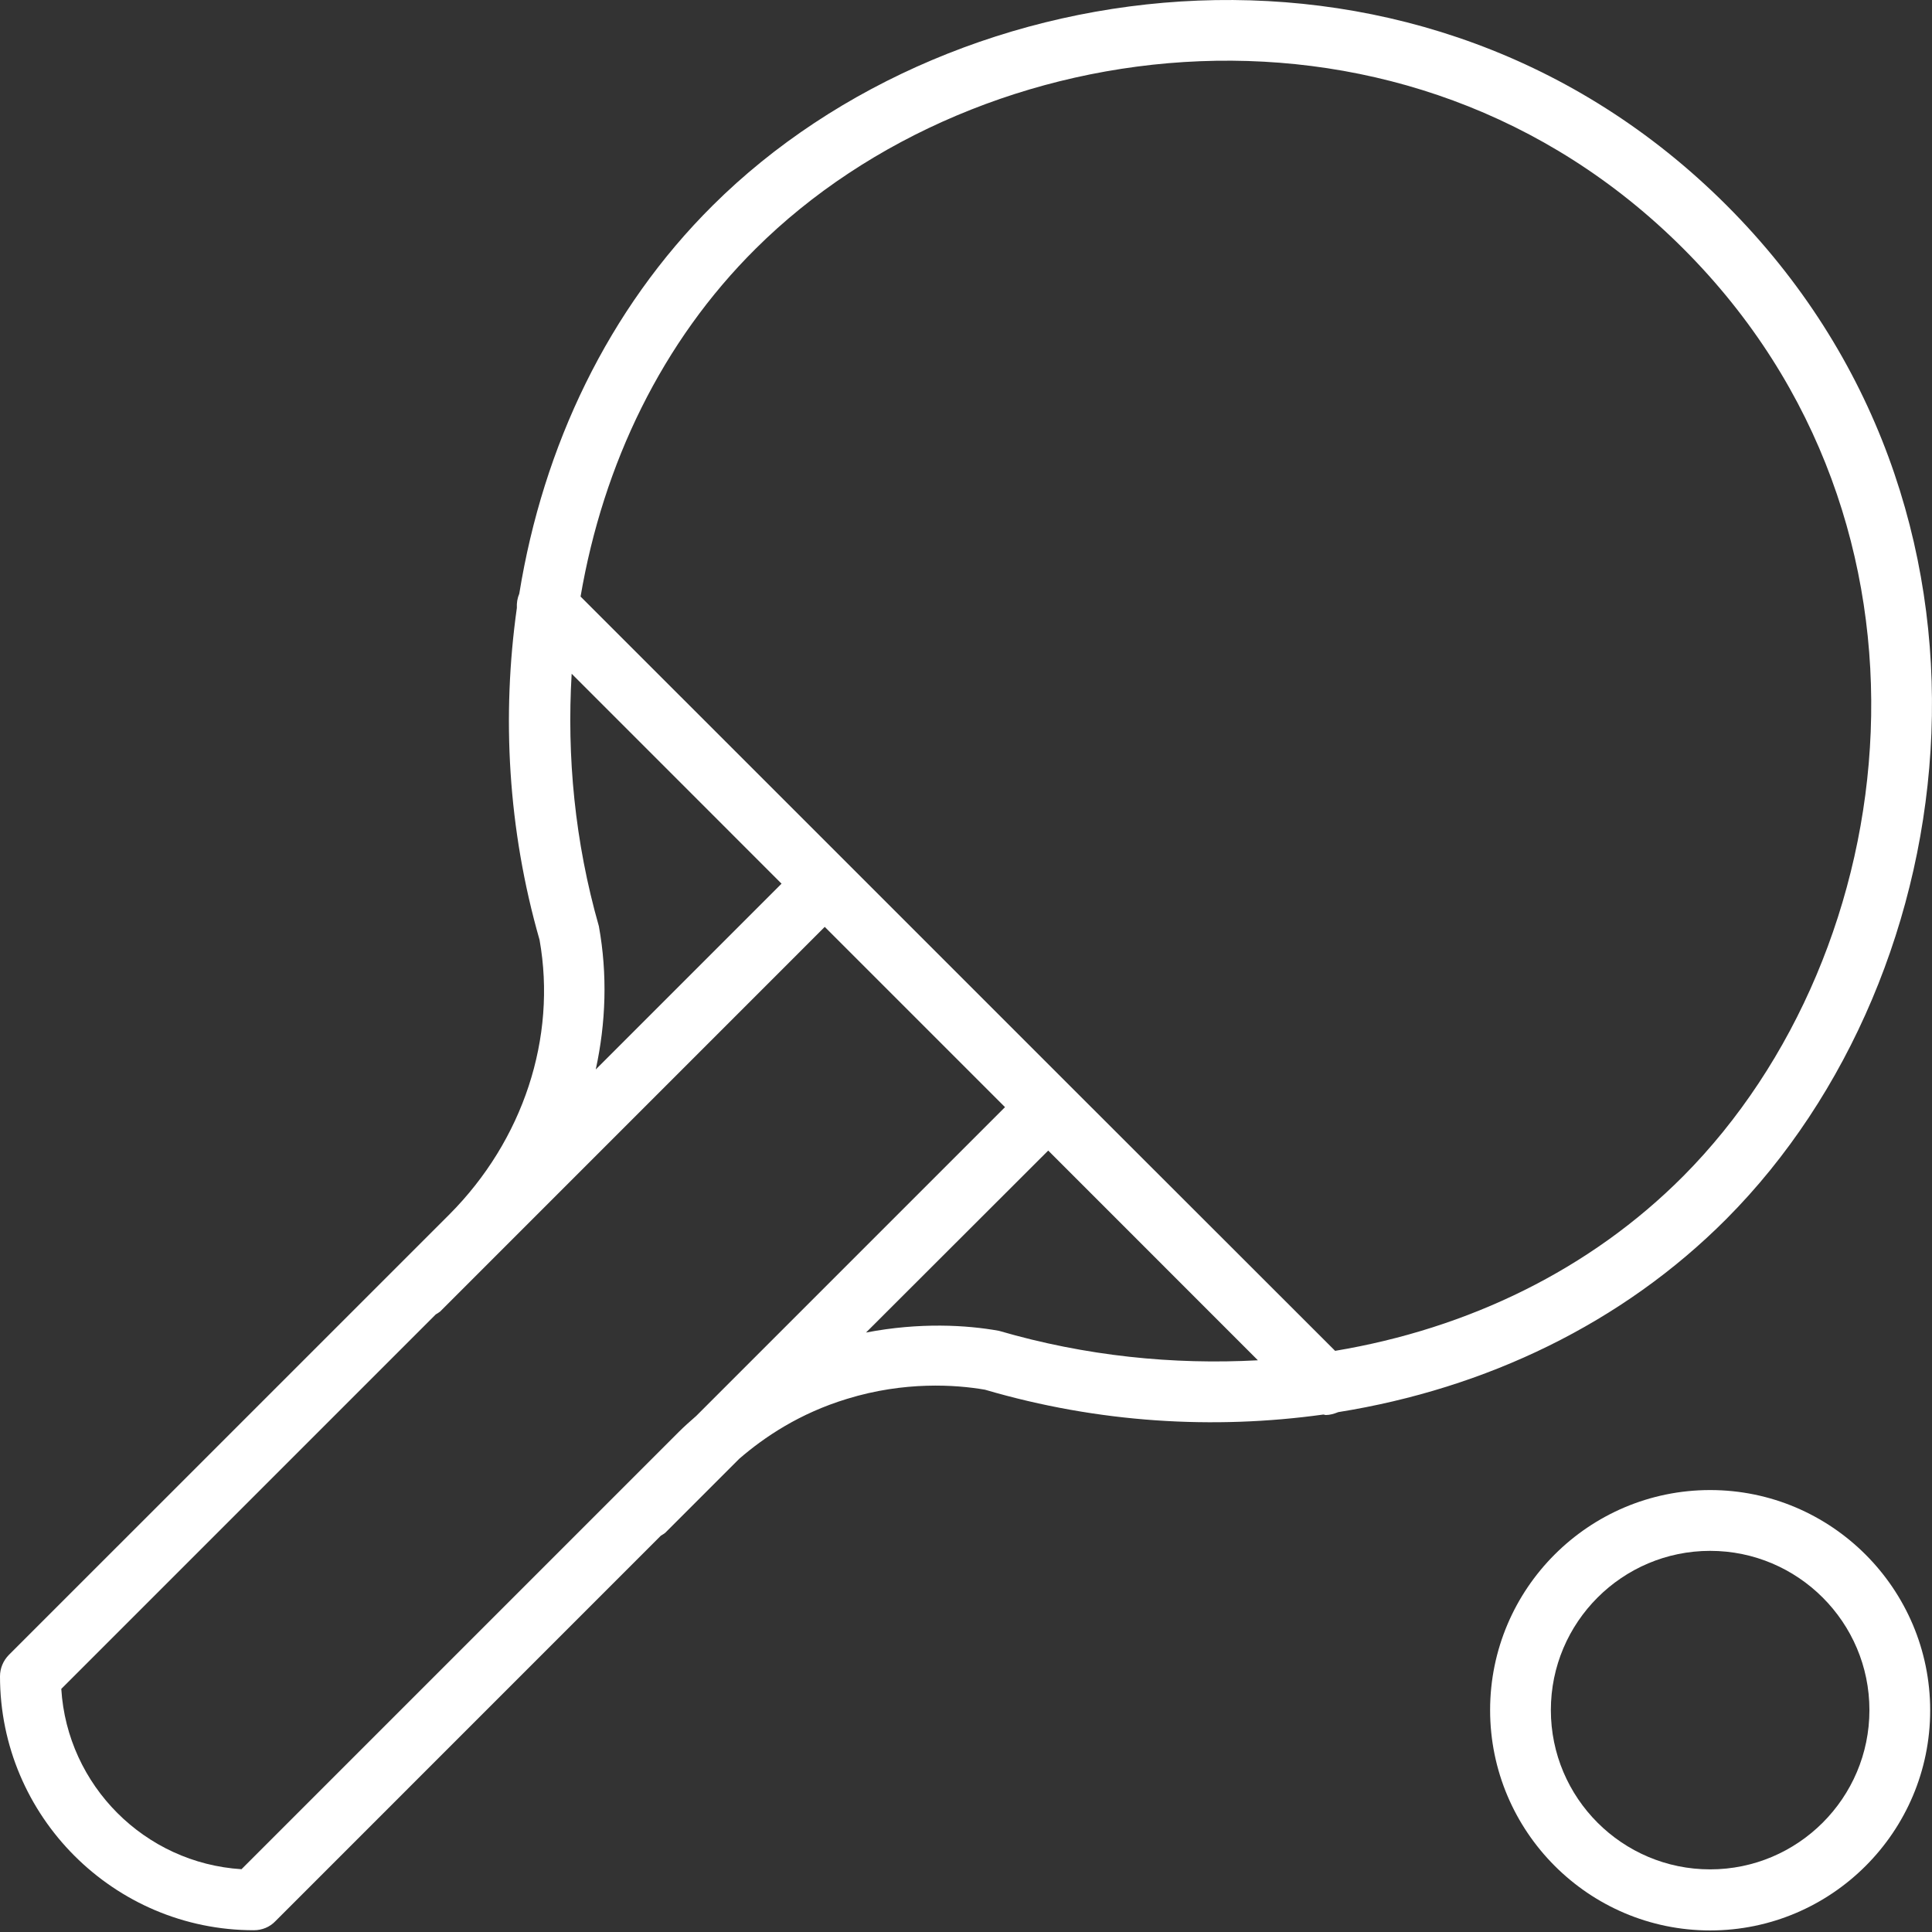 <?xml version="1.0" encoding="UTF-8"?> <svg xmlns="http://www.w3.org/2000/svg" width="36" height="36" viewBox="0 0 36 36" fill="none"><rect x="0" y="0" width="36" height="36" fill="#333333" stroke="none"/><path d="M13.282 3.827C11.331 5.765 10.121 8.314 9.676 11.062C9.64 11.147 9.626 11.237 9.631 11.327C9.348 13.337 9.461 15.445 10.054 17.514C10.378 19.339 9.748 21.25 8.372 22.631L0.166 30.836C0.059 30.944 0 31.088 0 31.236C0 33.844 2.122 35.967 4.73 35.967C4.883 35.967 5.027 35.908 5.13 35.8L12.315 28.614C12.342 28.597 12.369 28.584 12.396 28.561L13.776 27.181C14.239 26.781 14.896 26.335 15.786 26.065C16.852 25.737 17.805 25.8 18.353 25.895C20.471 26.516 22.616 26.641 24.657 26.358C24.675 26.358 24.689 26.367 24.702 26.367C24.782 26.367 24.859 26.344 24.936 26.313C27.687 25.873 30.227 24.663 32.17 22.712C36.72 18.139 37.804 9.457 32.17 3.823C26.537 -1.802 17.855 -0.719 13.282 3.827ZM10.652 12.554L14.563 16.466L11.101 19.928C11.29 19.06 11.322 18.157 11.159 17.258C10.71 15.684 10.561 14.096 10.652 12.554ZM12.972 26.385C12.859 26.484 12.747 26.583 12.657 26.673L4.5 34.83C2.698 34.717 1.253 33.27 1.142 31.47L8.12 24.492C8.147 24.475 8.174 24.461 8.201 24.439L15.368 17.271L18.727 20.63L12.972 26.385ZM18.614 24.798C18.017 24.69 17.14 24.637 16.137 24.83L19.532 21.439L23.439 25.347C21.861 25.432 20.233 25.27 18.614 24.798ZM31.366 21.915C29.63 23.66 27.359 24.757 24.878 25.171L19.932 20.229L15.773 16.07L10.818 11.116C11.241 8.643 12.334 6.368 14.082 4.633C18.268 0.473 26.214 -0.52 31.366 4.633C36.519 9.785 35.525 17.729 31.366 21.915Z" fill="white"></path><path d="M31.866 27.765C29.605 27.765 27.766 29.604 27.766 31.865C27.766 34.127 29.605 35.971 31.866 35.971C34.127 35.971 35.966 34.132 35.966 31.87C35.966 29.608 34.127 27.765 31.866 27.765ZM31.866 34.833C30.229 34.833 28.898 33.502 28.898 31.865C28.898 30.229 30.229 28.898 31.866 28.898C33.502 28.898 34.834 30.229 34.834 31.865C34.834 33.502 33.502 34.833 31.866 34.833Z" fill="white"></path></svg> 
